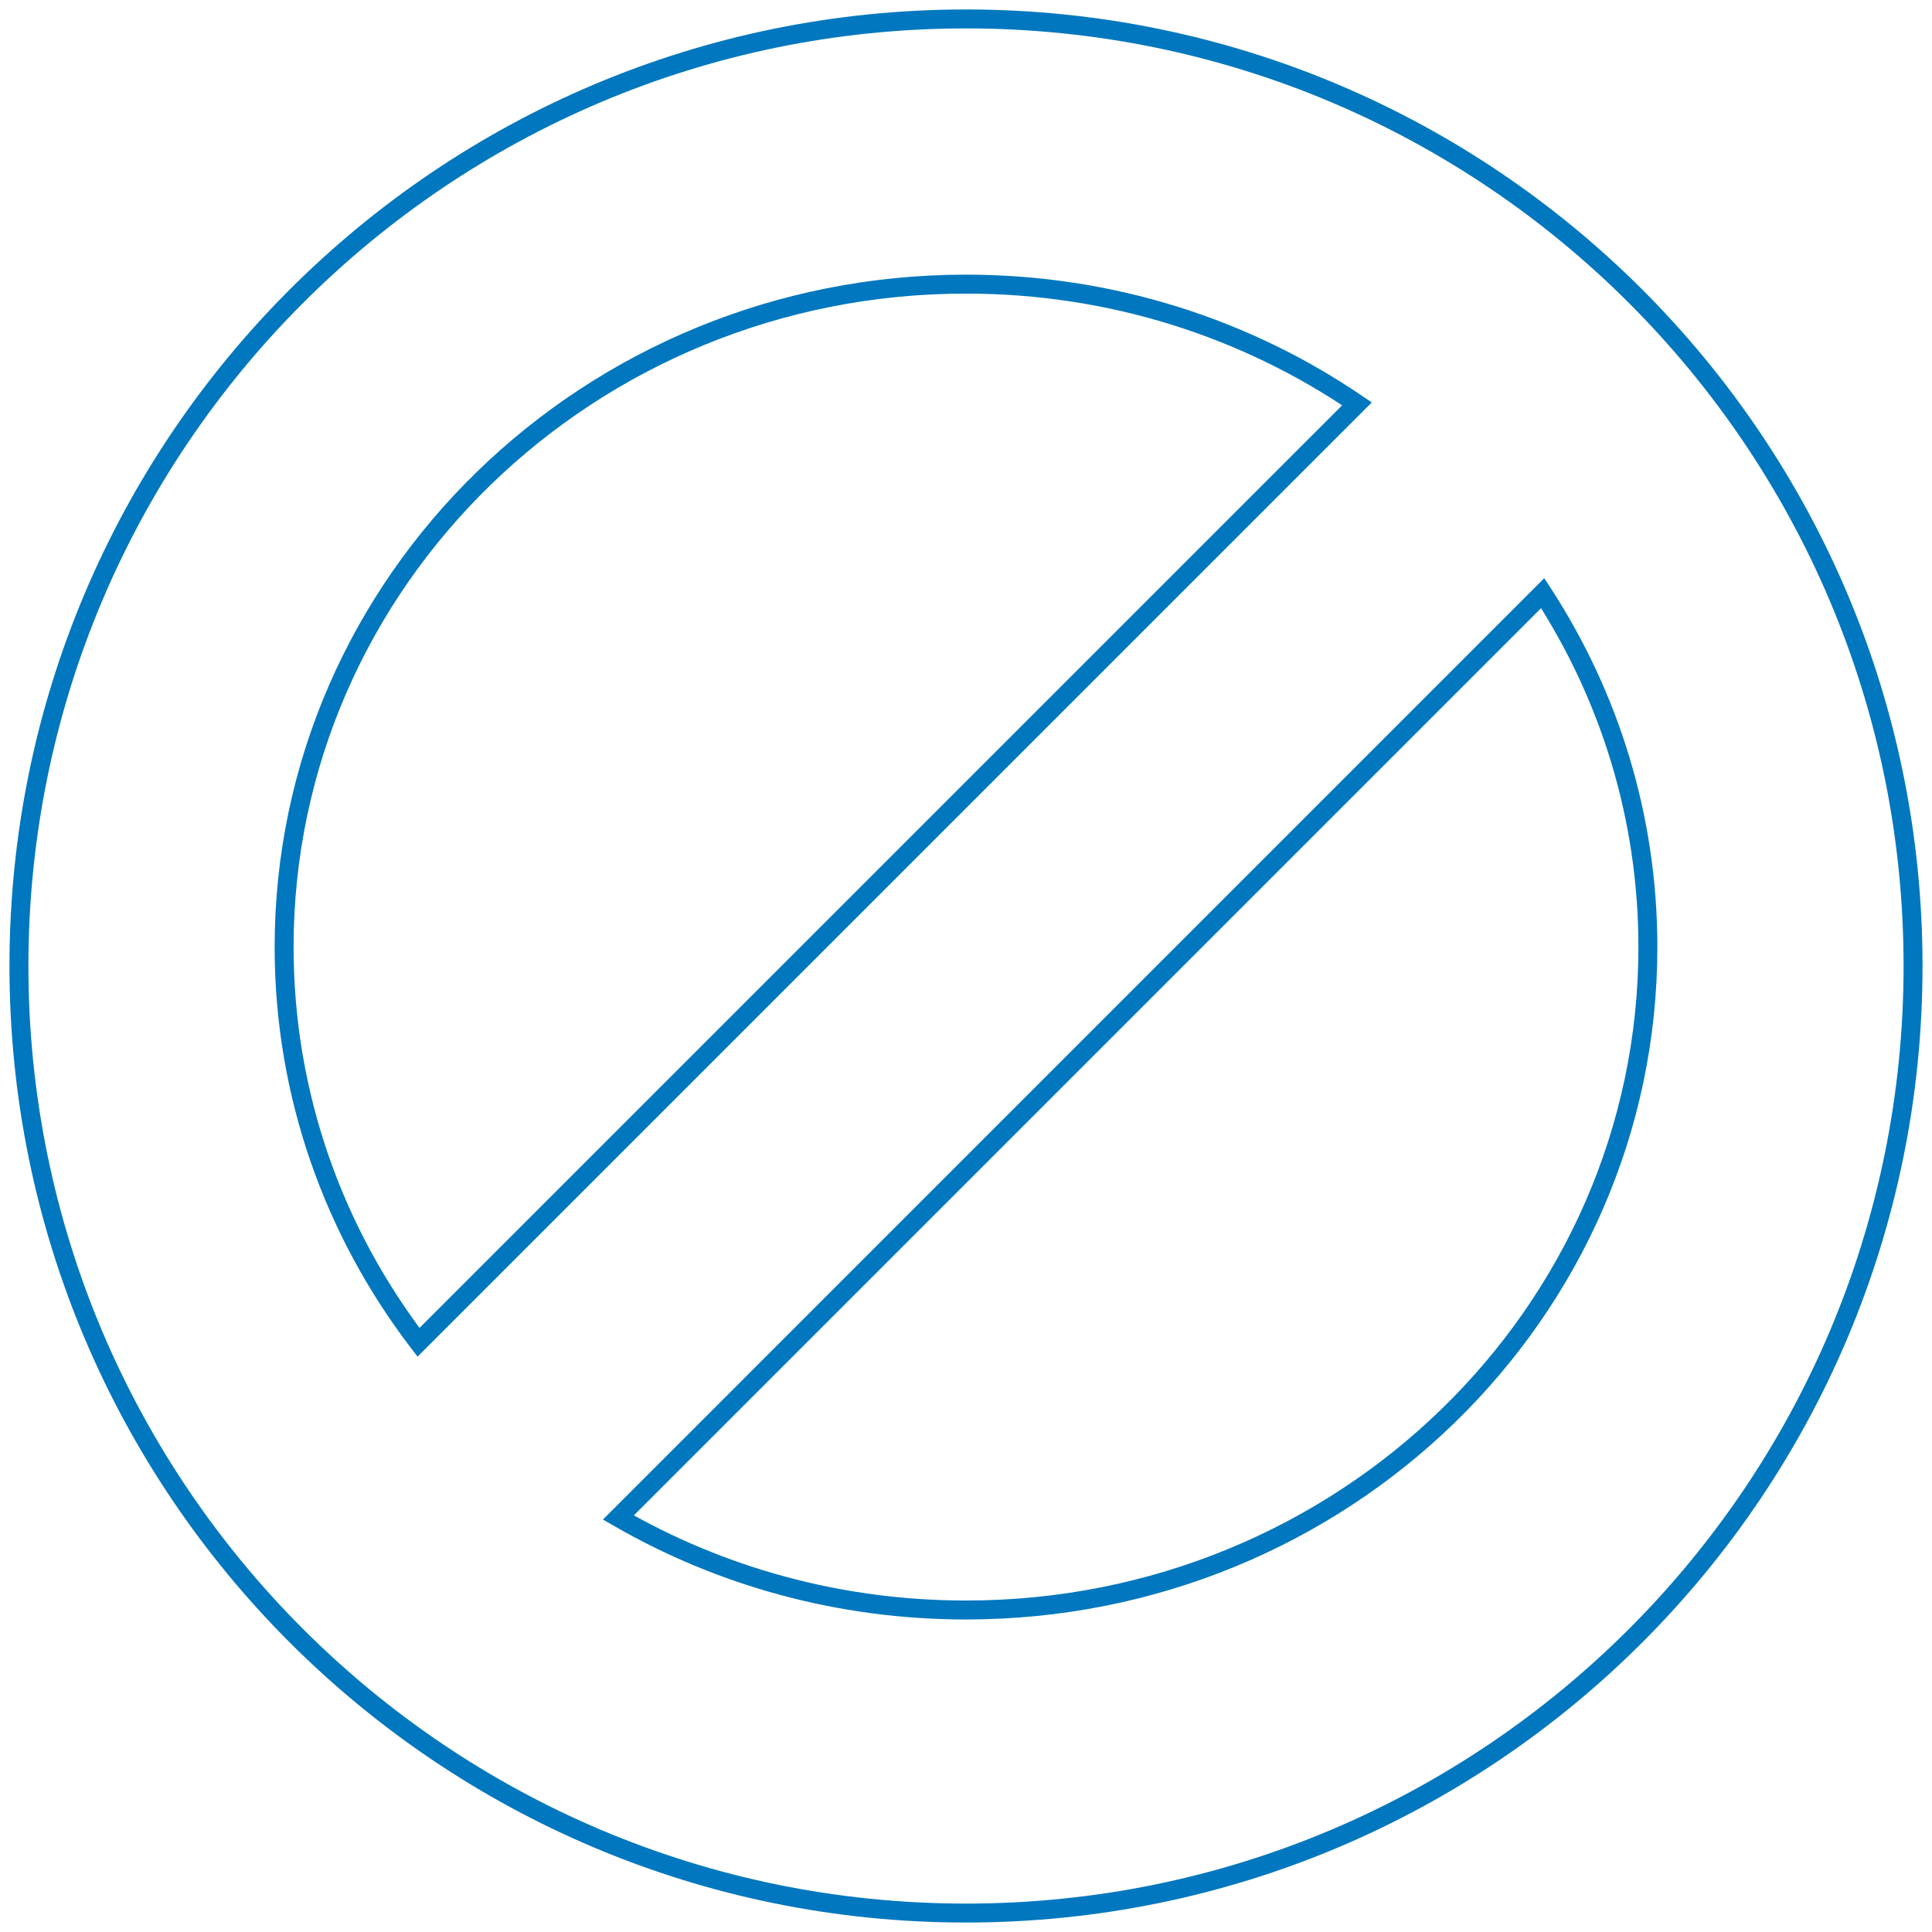<svg width="102" height="102" viewBox="0 0 102 102" fill="none" xmlns="http://www.w3.org/2000/svg">
<path id="img_account_blocked" d="M81.447 31.316L81.866 31.043L81.529 30.526L81.093 30.962L81.447 31.316ZM32.647 80.116L32.293 79.763L31.832 80.224L32.397 80.549L32.647 80.116ZM22.096 70.868L21.699 71.172L22.046 71.625L22.449 71.222L22.096 70.868ZM71.642 21.322L71.996 21.675L72.423 21.248L71.924 20.909L71.642 21.322ZM100.5 51C100.5 78.338 78.338 100.5 51 100.5V101.5C78.89 101.5 101.5 78.89 101.5 51H100.5ZM51 1.5C78.338 1.5 100.5 23.662 100.5 51H101.5C101.5 23.11 78.89 0.5 51 0.5V1.5ZM1.5 51C1.5 23.662 23.662 1.5 51 1.5V0.5C23.11 0.5 0.5 23.11 0.5 51H1.5ZM51 100.5C23.662 100.5 1.5 78.338 1.5 51H0.5C0.5 78.89 23.11 101.5 51 101.5V100.5ZM86.5 50C86.5 69.041 70.62 84.5 51 84.5V85.5C71.145 85.5 87.5 69.619 87.5 50H86.5ZM81.028 31.589C84.494 36.917 86.5 43.23 86.5 50H87.5C87.5 43.029 85.434 36.528 81.866 31.043L81.028 31.589ZM81.093 30.962L32.293 79.763L33 80.47L81.8 31.67L81.093 30.962ZM51 84.5C44.386 84.5 38.196 82.743 32.897 79.683L32.397 80.549C37.845 83.695 44.207 85.5 51 85.5V84.5ZM22.449 71.222L71.996 21.675L71.289 20.968L21.742 70.514L22.449 71.222ZM51 15.5C58.577 15.5 65.597 17.806 71.361 21.735L71.924 20.909C65.998 16.869 58.782 14.5 51 14.5V15.5ZM15.5 50C15.5 30.959 31.381 15.5 51 15.5V14.5C30.855 14.5 14.5 30.381 14.5 50H15.5ZM22.493 70.564C18.099 64.821 15.5 57.705 15.5 50H14.5C14.5 57.935 17.177 65.262 21.699 71.172L22.493 70.564Z" fill="#0077BE"/>
</svg>
